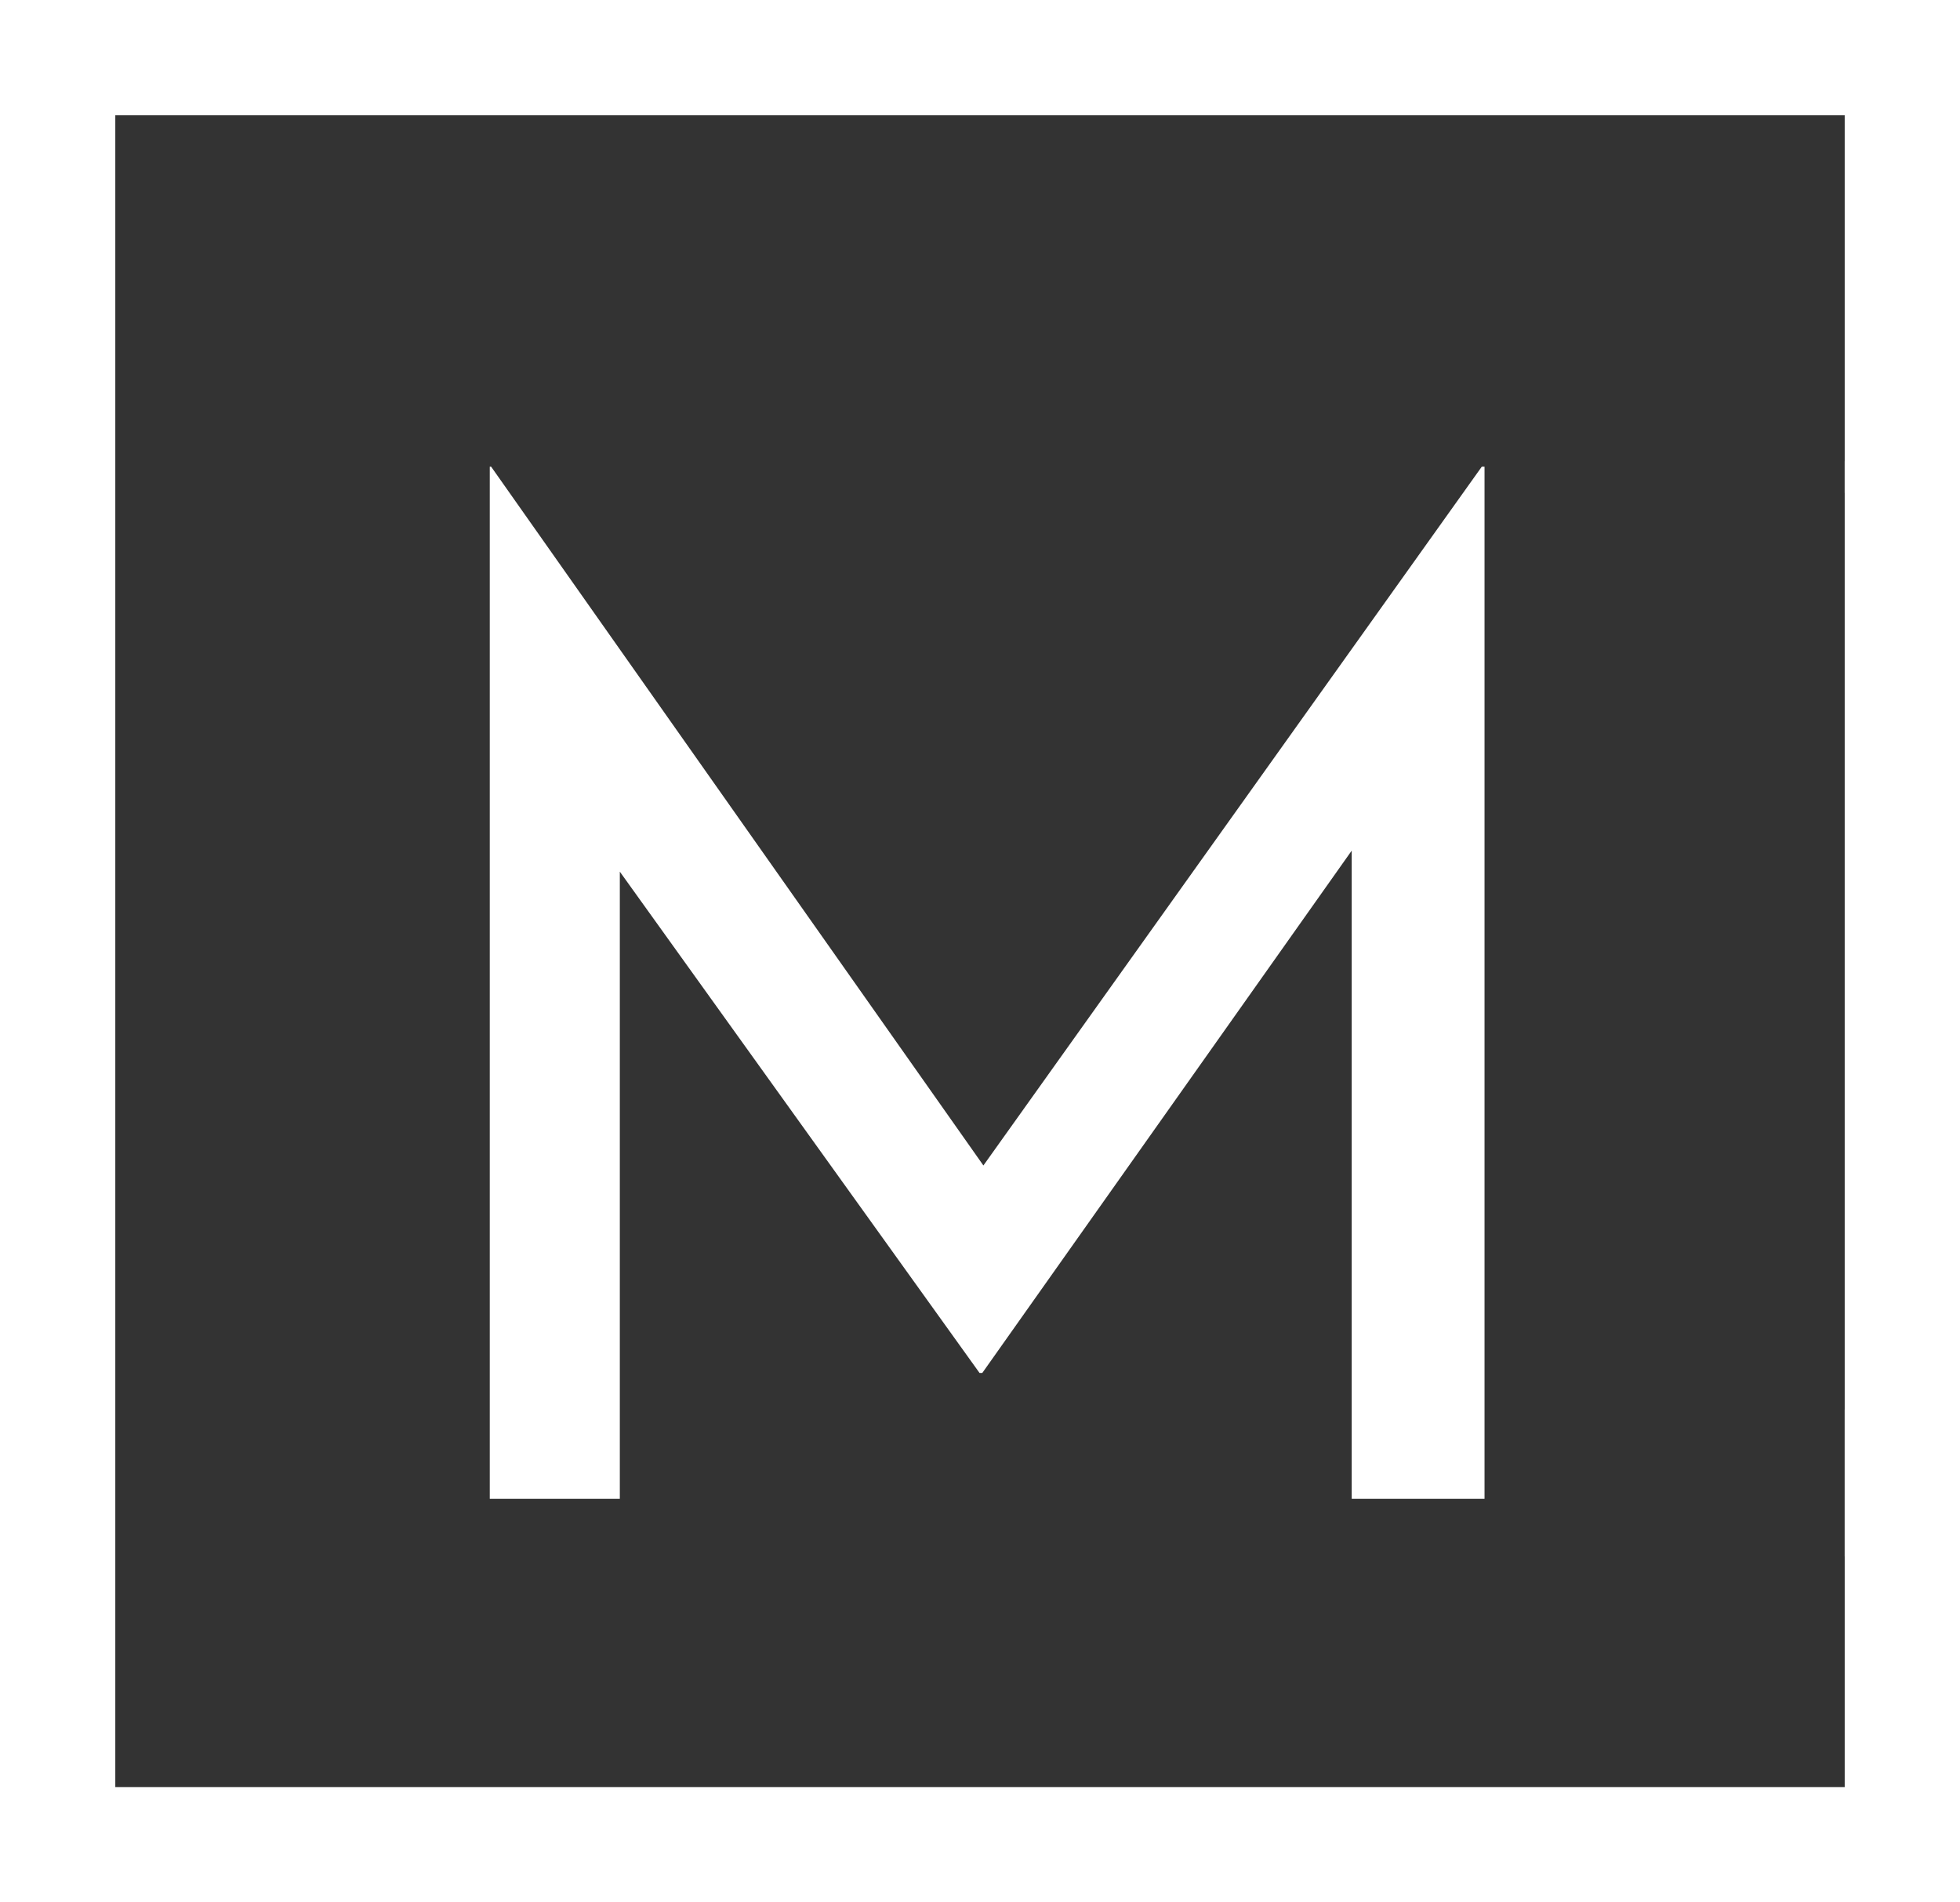 <?xml version="1.0" encoding="UTF-8"?> <svg xmlns="http://www.w3.org/2000/svg" width="34" height="33" viewBox="0 0 34 33" fill="none"><rect x="0" y="0" width="34" height="33" fill="#333333" stroke="none"/><g clip-path="url(#clip0_421_46)"><path d="M8.496 26V8.096H8.52L17.616 21.008L16.632 20.816L25.704 8.096H25.752V26H23.448V13.376L23.592 14.552L17.04 23.816H16.992L10.344 14.552L10.752 13.472V26H8.496Z" fill="white"></path><path d="M33 8.551V1H1L1 32H33V24.449" stroke="white" stroke-width="2"></path><line x1="33" y1="8" x2="33" y2="27" stroke="white" stroke-width="2"></line></g><defs><clipPath id="clip0_421_46"><rect width="34" height="33" fill="white"></rect></clipPath></defs></svg> 